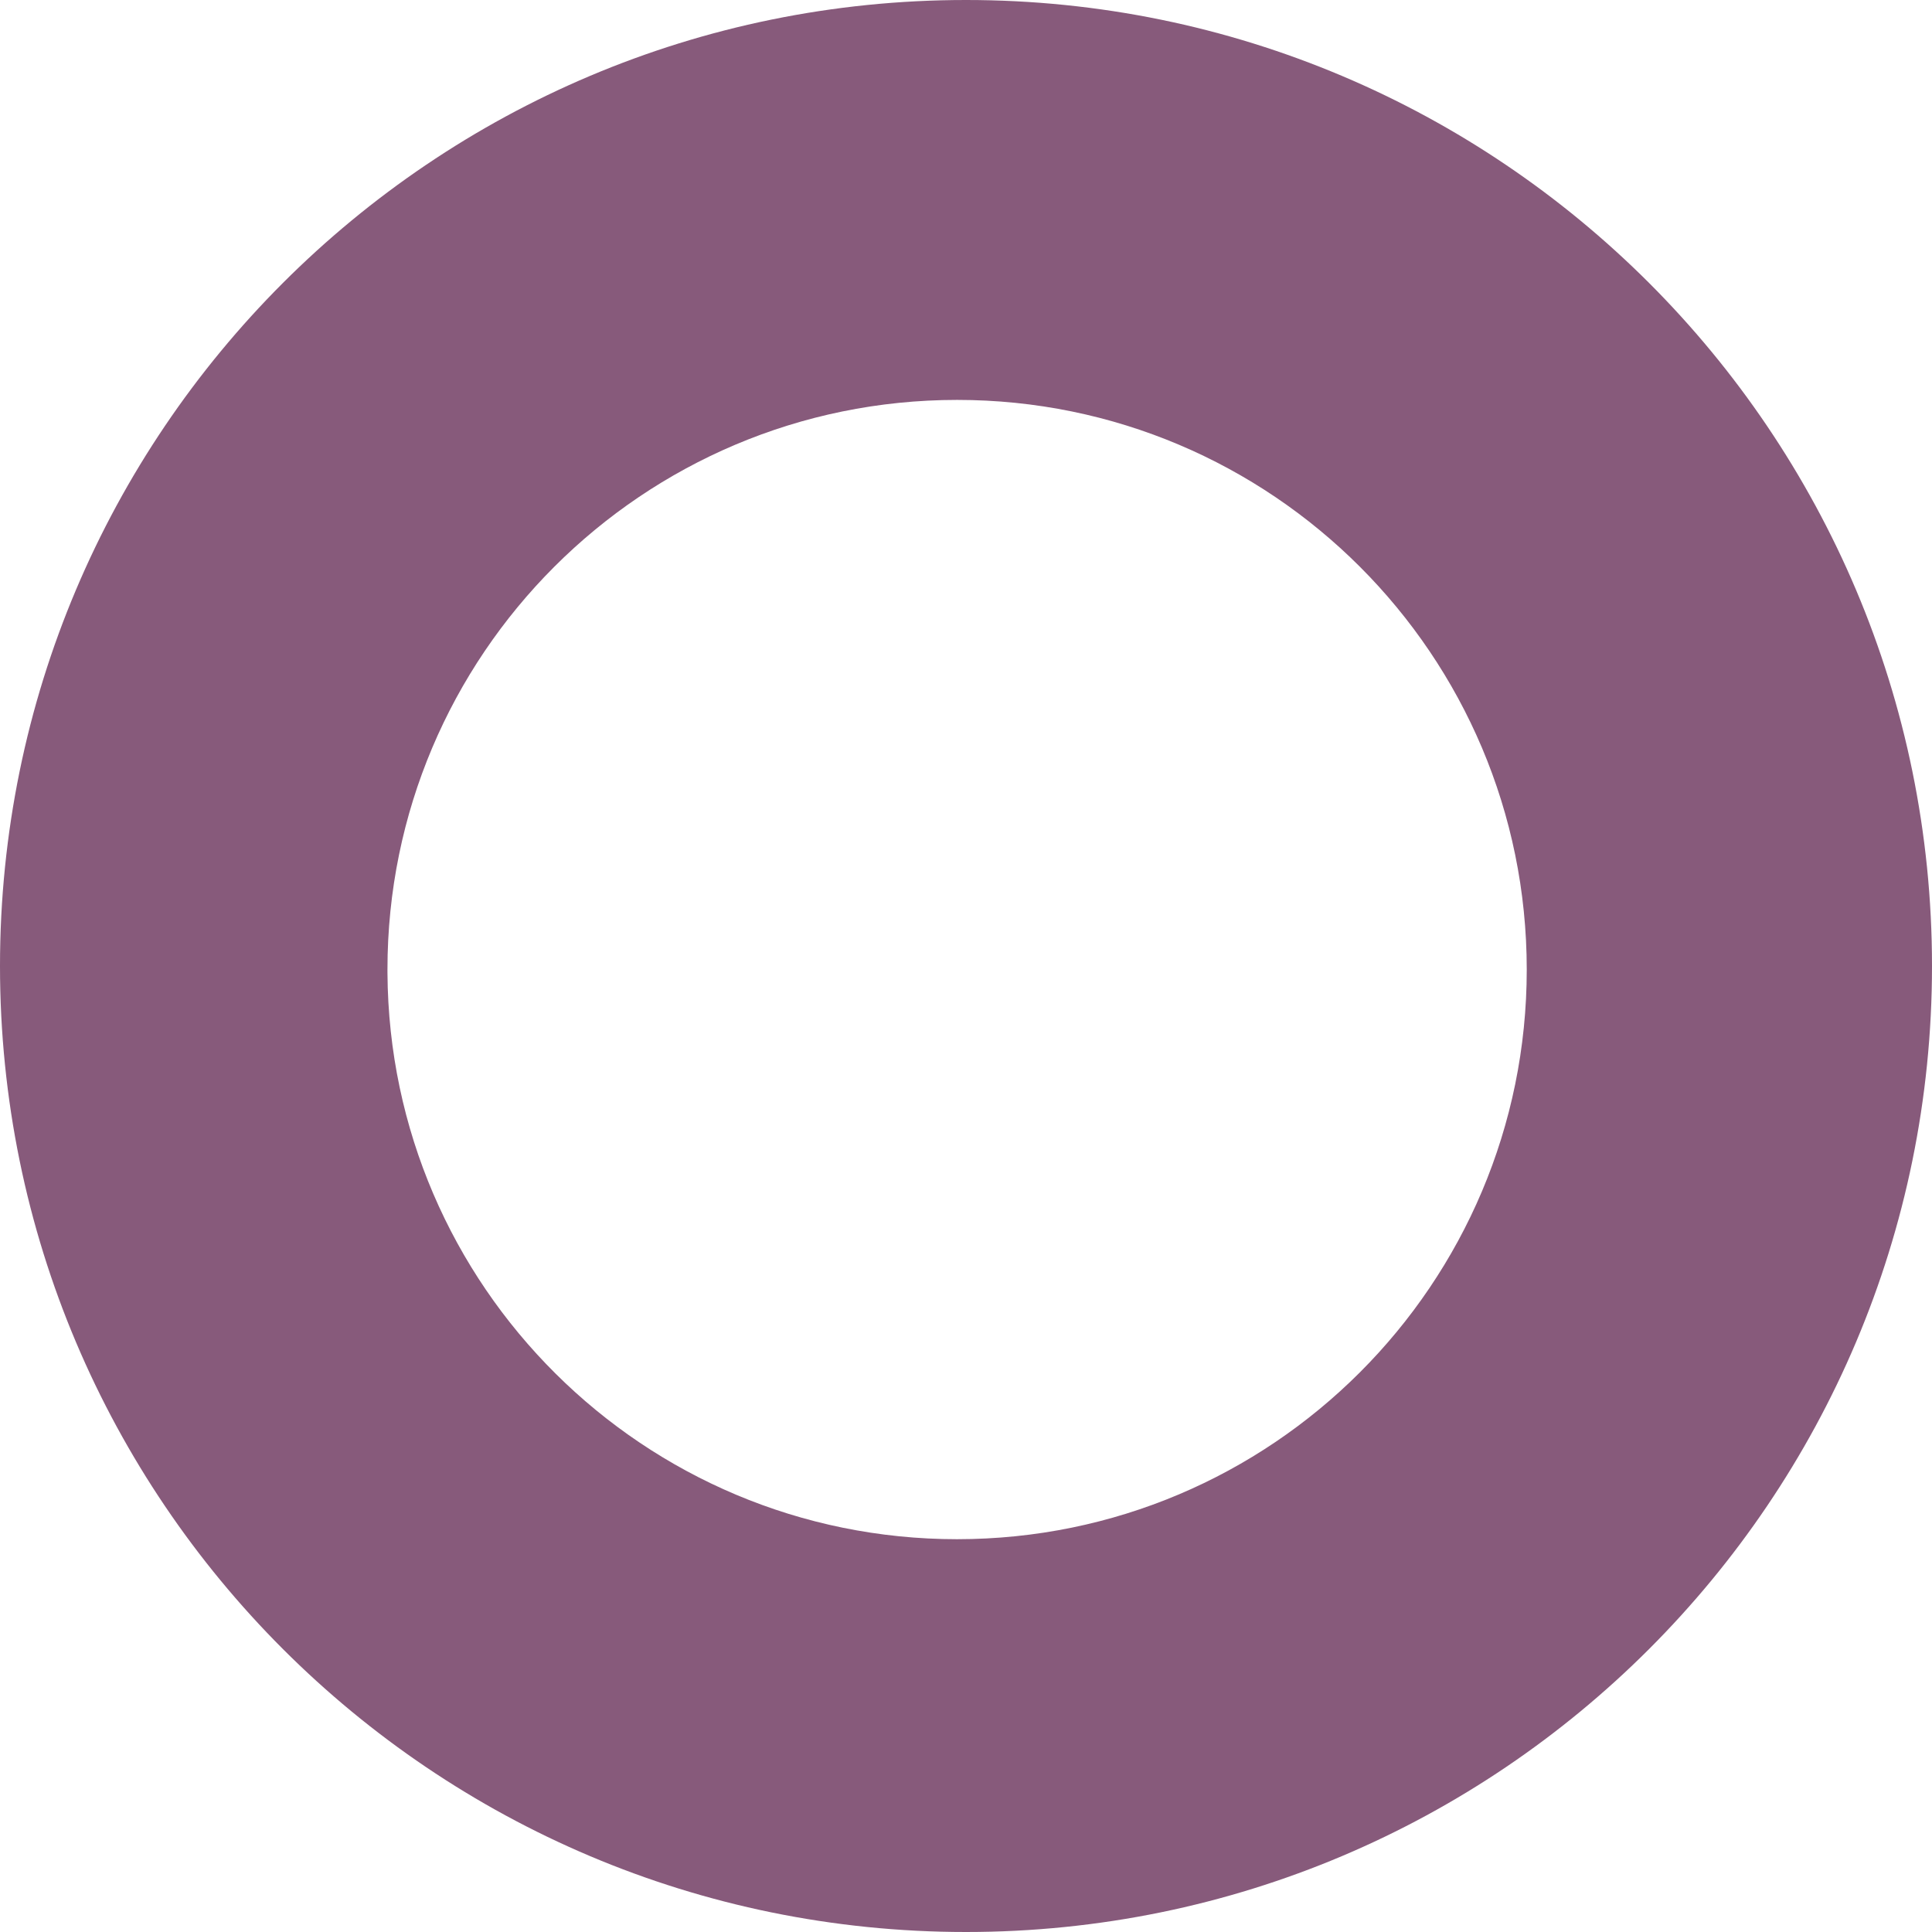 <?xml version="1.0" encoding="UTF-8"?> <svg xmlns="http://www.w3.org/2000/svg" id="a" viewBox="0 0 442 442"><path d="M221,442c122.055,0,221-98.945,221-221S343.055,0,221,0,0,98.945,0,221c0,122.055,98.945,221,221,221h0ZM218.967,352.136c71.975-.001,130.322-58.35,130.32-130.325-.001-71.975-58.35-130.322-130.325-130.32s-130.322,58.35-130.32,130.325c0,.27.001.54.003.811h0c.447,71.658,58.664,129.511,130.323,129.51Z" style="fill:#875a7b; fill-rule:evenodd; stroke-width:0px;"></path></svg> 